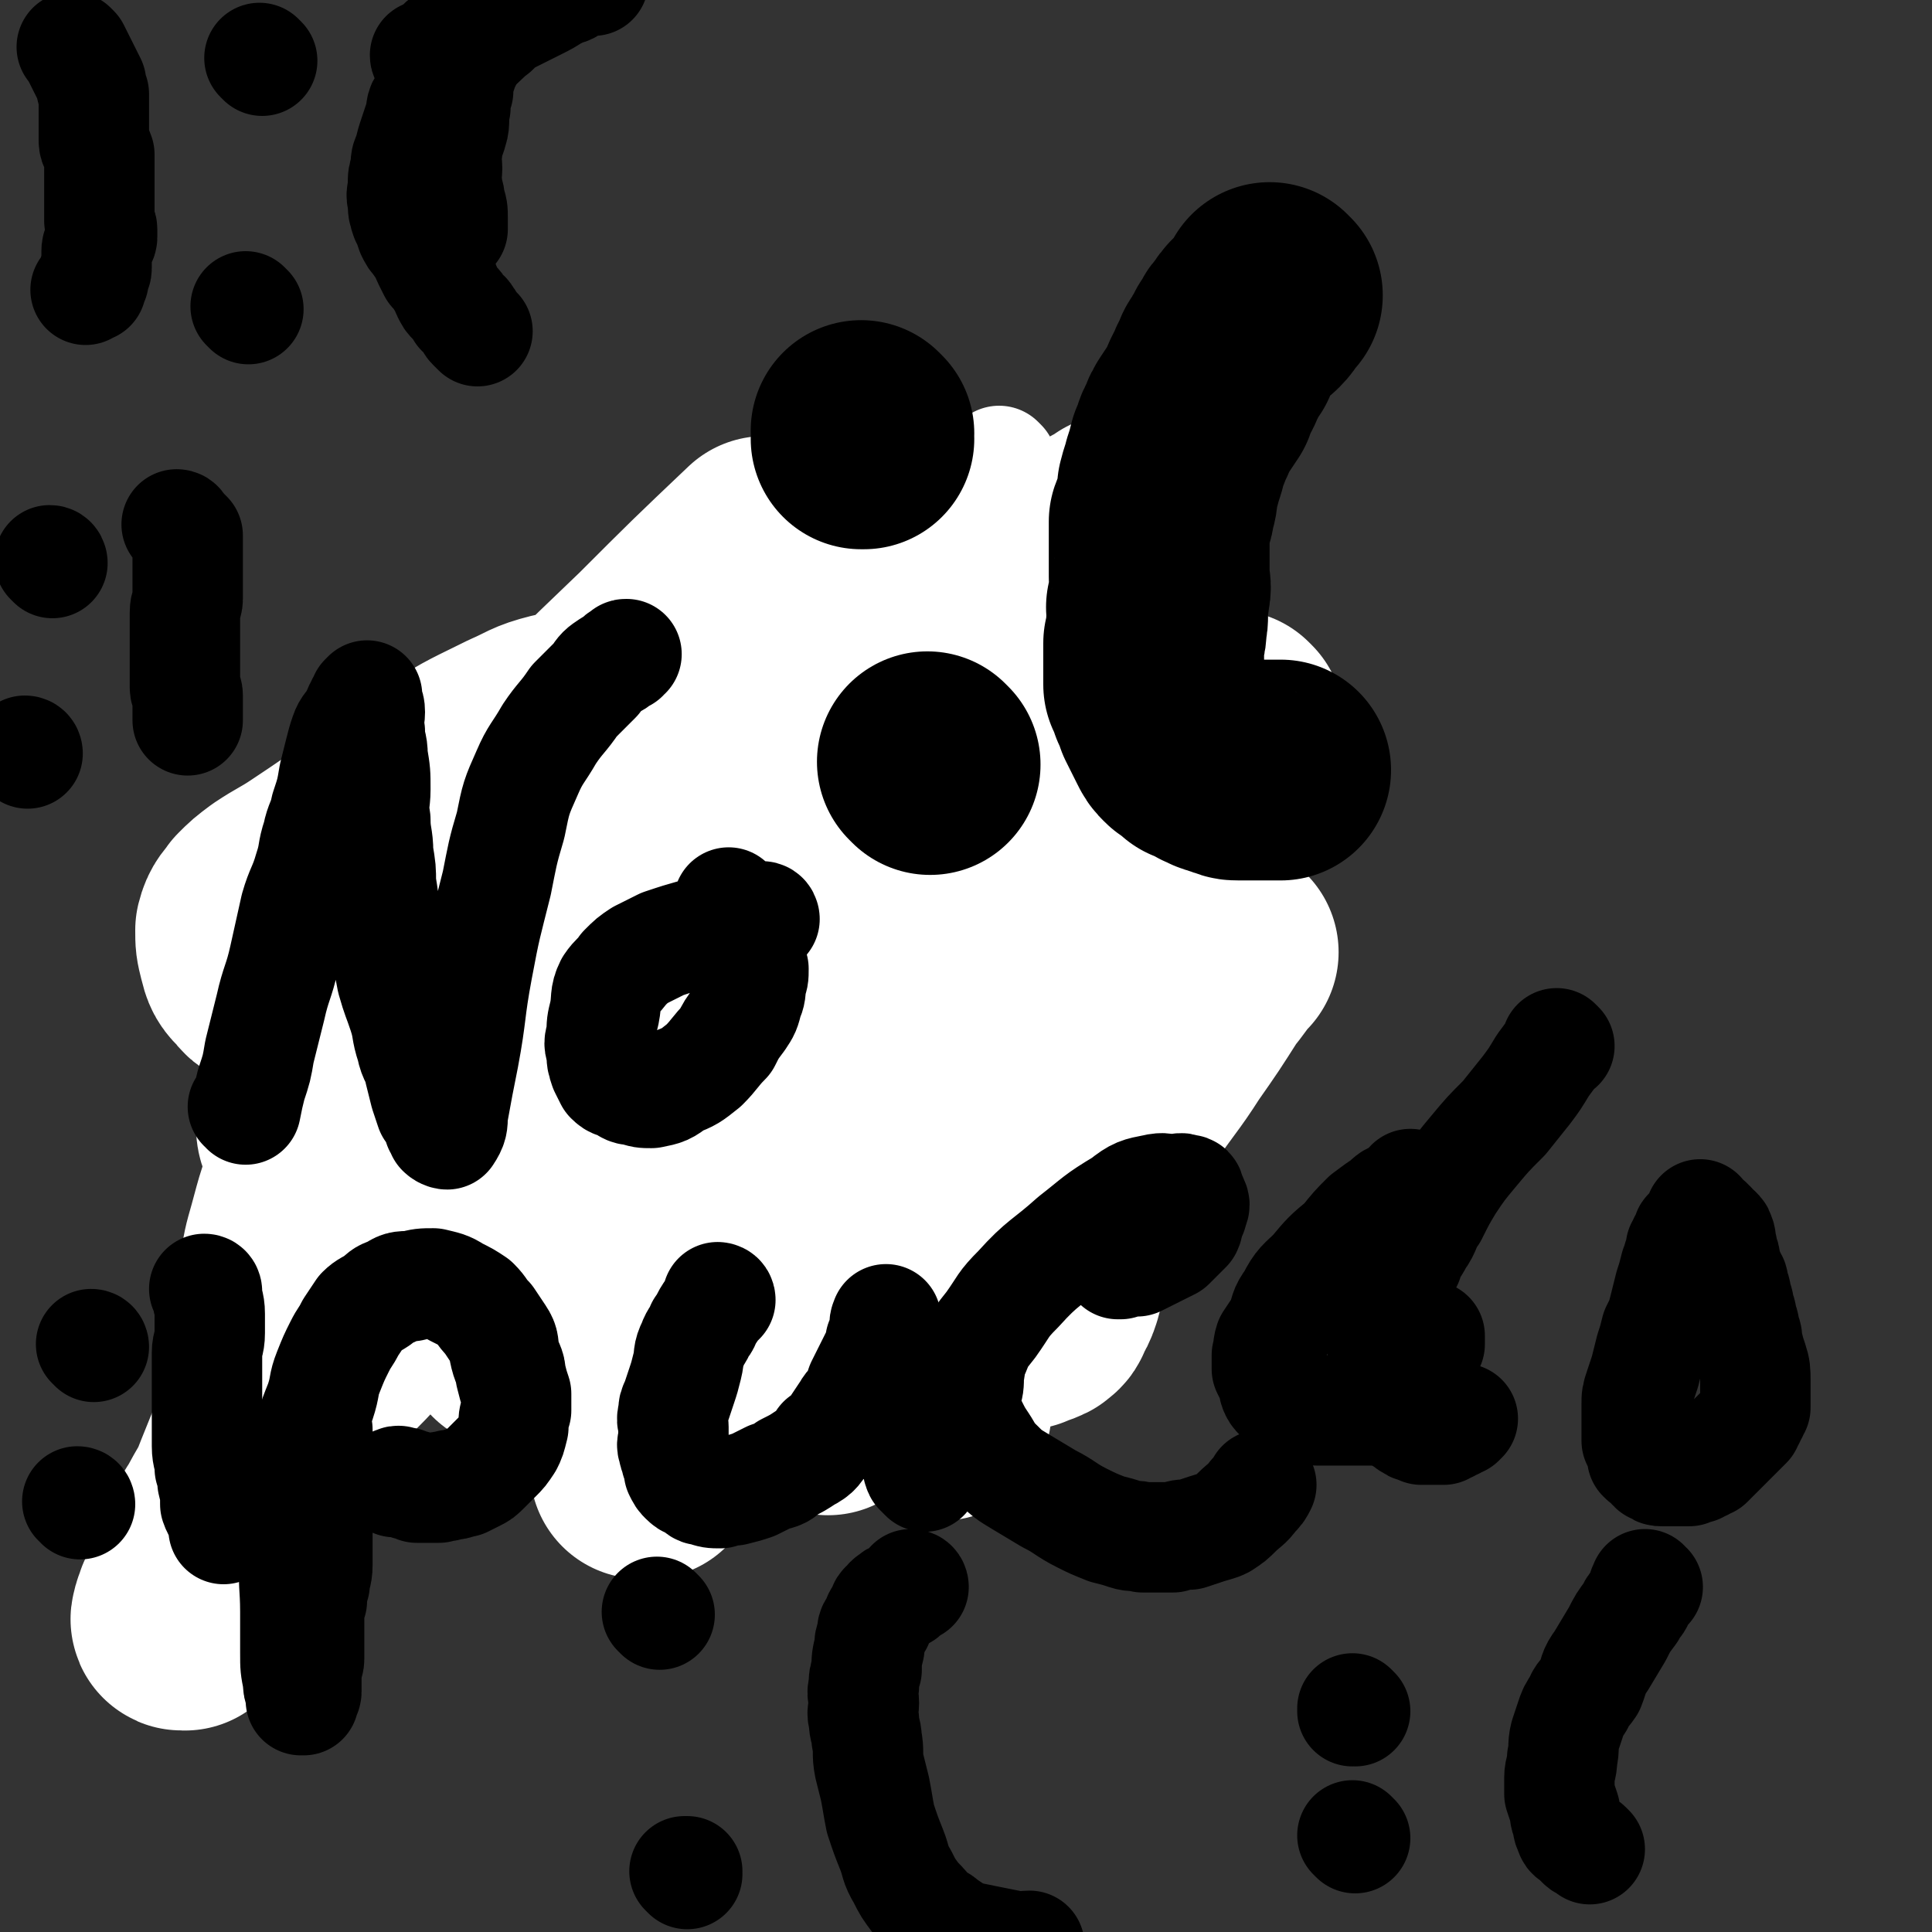 <svg viewBox='0 0 700 700' version='1.1' xmlns='http://www.w3.org/2000/svg' xmlns:xlink='http://www.w3.org/1999/xlink'><rect x="0" y="0" width="700" height="700" fill="#333333" stroke="none"/><g fill='none' stroke='#CF2233' stroke-width='40' stroke-linecap='round' stroke-linejoin='round'><path d='M178,332c0,0 -1,-1 -1,-1 0,0 0,0 1,1 0,0 0,0 0,0 0,0 -1,-1 -1,-1 0,0 0,0 1,1 0,0 0,0 0,0 0,0 -1,-1 -1,-1 0,0 0,0 1,1 0,0 0,0 0,0 2,-2 2,-2 5,-3 2,-1 2,-1 3,-2 2,-2 2,-1 4,-3 2,-2 2,-2 4,-4 2,-2 1,-2 3,-4 1,-2 1,-1 3,-3 1,-1 1,-1 3,-3 1,-1 2,-1 3,-3 2,-2 1,-2 3,-3 2,-2 2,-1 4,-2 2,-1 1,-2 3,-3 1,-1 1,-1 3,-2 2,-1 2,-1 4,-2 2,-2 2,-2 4,-4 2,-1 2,-1 4,-3 2,-1 1,-1 3,-3 1,-2 1,-2 3,-3 1,-1 2,-1 3,-2 2,-2 1,-2 3,-3 2,-2 2,-1 4,-2 1,-1 1,-1 3,-2 1,-1 2,-1 3,-1 1,-1 1,-1 2,-2 1,-1 1,-1 2,-2 1,-1 1,-1 2,-2 1,-1 1,-1 2,-2 1,-1 1,-1 2,-2 1,-2 1,-2 2,-3 1,-1 1,-1 2,-2 1,-1 1,-1 2,-2 1,-1 1,-1 2,-2 1,-1 1,-1 2,-2 1,-1 1,-1 2,-1 2,-1 2,-1 3,-1 1,-1 1,-1 1,-1 1,-1 1,-1 1,-1 1,0 1,0 1,0 1,0 1,0 1,0 1,0 1,0 1,0 0,0 0,0 1,0 0,0 0,0 0,0 0,1 0,1 0,2 -1,0 -1,0 -1,0 -1,1 -1,1 -1,1 -1,1 -1,1 -1,1 -1,1 -1,1 -1,2 -1,1 -1,1 -1,2 -1,1 -1,1 -1,2 -1,1 0,1 0,2 -1,2 -1,2 -1,4 -1,2 -1,2 -1,3 -1,2 -1,2 -1,4 -1,2 -1,2 -1,3 -1,2 -1,2 -2,4 -1,2 -2,2 -2,4 -2,3 -1,3 -2,6 -2,2 -2,2 -4,5 -2,2 -2,2 -4,5 -3,3 -3,3 -6,6 -3,4 -2,4 -6,8 -2,4 -3,3 -6,7 -2,2 -2,3 -4,6 -2,2 -2,1 -4,3 -2,2 -2,2 -4,4 -2,2 -1,2 -3,4 -1,2 -2,1 -3,3 -1,1 -1,2 -2,3 -1,1 -1,1 -2,2 -1,1 -1,1 -2,2 -1,1 -1,1 -2,2 -1,1 -1,1 -2,2 -1,1 -1,1 -2,2 -1,1 -1,1 -2,1 -1,1 -1,1 -2,1 -1,1 -1,1 -2,1 -1,1 -1,1 -2,1 -1,1 -1,1 -2,1 -1,1 -1,1 -2,1 0,0 0,0 0,0 -1,0 -1,0 -1,0 '/><path d='M302,248c0,0 -1,-1 -1,-1 0,0 0,1 1,1 0,0 0,0 0,0 0,0 -1,-1 -1,-1 0,0 0,1 1,1 0,0 0,0 0,0 0,2 -1,2 0,3 0,2 0,1 1,2 1,1 1,1 2,2 1,1 1,1 2,2 2,2 2,2 3,3 1,1 1,1 2,2 1,1 1,2 2,2 2,1 2,1 4,1 1,1 1,1 3,1 1,1 1,1 2,1 1,0 1,0 2,0 2,0 2,0 3,1 1,0 1,0 2,0 1,0 1,0 2,0 1,0 1,0 2,0 1,0 1,0 2,0 1,-1 1,-1 2,-1 1,-1 1,-1 1,-1 1,-1 1,-1 2,-1 1,-1 1,-1 2,-1 1,-1 1,-1 1,-1 1,-1 1,-1 2,-1 1,-1 1,-1 2,-1 1,-1 1,-1 2,-1 1,-1 1,-1 2,-1 1,-1 1,-1 2,-1 1,-1 1,-1 2,-1 1,-1 1,-1 1,-1 1,-1 1,-1 1,-1 1,-1 1,-1 1,-1 1,-1 1,-1 1,-1 1,-1 1,-1 1,-1 0,-1 0,-1 0,-2 1,0 0,0 0,-1 0,0 0,0 0,-1 0,0 0,0 0,0 1,1 0,0 0,0 0,0 1,0 0,0 0,1 0,1 -1,2 0,1 0,1 -1,1 0,1 1,1 0,2 0,2 0,2 -1,4 0,2 0,2 0,4 1,2 2,2 2,5 1,3 0,3 1,6 1,2 2,2 4,4 1,2 1,2 3,4 1,2 1,2 3,4 1,2 1,1 2,3 1,1 1,2 2,3 2,2 2,1 4,3 1,1 1,2 3,3 2,2 2,2 4,3 1,1 1,1 3,2 1,1 1,1 3,2 1,1 1,1 3,2 1,1 1,1 3,2 1,1 1,1 2,2 1,1 1,1 2,2 1,1 1,1 2,2 1,1 1,1 2,2 1,1 0,2 1,2 1,1 1,1 2,1 1,1 1,1 2,1 1,1 1,1 1,2 1,0 1,0 1,1 1,0 1,0 1,1 1,0 1,0 1,1 0,0 0,0 0,0 0,0 0,0 0,0 1,0 0,-1 0,-1 0,0 0,1 0,2 1,0 0,0 0,1 0,0 0,0 0,0 0,0 1,0 0,1 0,0 0,-1 -1,0 0,0 0,1 -1,1 0,1 0,1 -1,1 0,1 0,1 -1,1 0,1 0,1 -1,1 0,1 0,1 -1,1 0,1 0,1 -1,1 -1,1 -1,1 -3,1 0,0 0,0 0,0 0,0 0,0 -1,0 0,0 0,0 -1,0 -1,0 -1,0 -2,0 -1,0 -1,0 -2,0 -1,0 -1,0 -3,0 0,0 0,0 -1,0 -1,0 -1,0 -3,0 -2,-1 -2,-1 -3,-1 -2,-1 -3,0 -5,-1 -3,-2 -3,-2 -6,-4 -4,-2 -4,-1 -7,-3 -4,-2 -4,-2 -7,-4 -3,-2 -3,-1 -6,-3 -2,-1 -2,-1 -4,-2 -2,-1 -2,-1 -4,-2 -2,-1 -2,-1 -4,-2 -2,-1 -2,-1 -4,-2 -2,-1 -2,-1 -4,-2 -2,-1 -2,-1 -4,-2 -2,-1 -1,-2 -2,-3 '/><path d='M162,347c0,0 -1,-1 -1,-1 0,0 1,0 1,1 0,0 0,0 0,0 0,0 -1,-1 -1,-1 1,0 2,0 3,0 1,0 1,0 2,0 0,0 0,0 1,0 0,0 0,0 1,0 0,0 0,0 1,0 0,0 0,-1 1,0 0,0 0,1 0,1 1,1 1,1 2,1 1,0 1,0 2,0 2,0 2,0 4,0 2,0 2,0 4,0 3,0 3,-1 6,0 3,0 3,0 6,1 2,0 2,0 5,0 3,0 3,0 6,0 3,0 3,0 7,0 4,0 4,-1 7,0 3,0 3,0 7,1 3,0 3,0 6,0 3,0 3,-1 6,0 3,0 2,1 6,1 2,1 3,1 6,1 3,0 3,0 6,0 3,0 3,0 6,0 3,0 3,0 5,0 3,0 3,0 6,0 4,0 4,0 8,0 4,0 4,0 7,0 4,0 4,0 7,0 4,0 4,0 7,0 3,0 3,0 6,0 3,0 3,0 6,0 3,0 3,0 6,0 3,0 3,0 6,0 4,0 4,0 7,0 4,-1 4,-1 7,-1 3,-1 3,0 6,0 4,0 4,0 8,0 4,-1 3,-1 7,-1 3,-1 3,0 6,0 3,0 3,0 6,0 3,0 3,0 5,0 3,0 3,0 5,0 2,-1 2,-1 4,-1 2,-1 2,-1 4,-1 2,-1 2,0 5,0 2,-1 2,-1 4,-1 2,-1 2,-1 4,-1 2,-1 2,0 4,0 1,0 1,0 3,0 1,0 1,0 2,0 1,0 1,0 2,0 1,0 1,0 1,0 '/><path d='M162,359c0,0 -1,-1 -1,-1 0,0 1,0 1,1 0,0 0,0 0,0 0,0 -1,-1 -1,-1 0,0 0,0 1,1 2,2 2,2 5,4 2,1 2,1 4,3 2,2 2,2 4,4 2,2 2,3 5,5 2,2 2,2 4,3 3,3 3,3 6,5 2,2 3,2 6,4 2,2 2,2 5,4 2,2 2,1 4,3 2,1 2,2 4,3 2,1 2,1 4,2 2,1 2,1 5,2 3,1 3,1 6,2 3,1 3,1 6,2 3,0 3,0 6,0 3,1 3,1 6,2 2,0 2,-1 4,0 2,0 2,0 4,1 2,0 2,0 4,0 2,0 2,0 4,0 2,0 2,0 4,0 2,0 2,0 5,0 2,0 2,0 4,0 3,0 3,0 6,0 2,0 2,0 5,0 2,0 2,0 4,0 3,0 3,0 6,0 2,0 2,0 4,0 2,0 2,0 4,0 2,0 2,0 5,0 2,-1 2,-1 4,-1 2,-1 2,-1 4,-1 2,-1 2,-1 4,-1 1,-1 1,0 3,0 2,-1 2,-1 4,-1 1,-1 1,-1 3,-1 2,-1 2,0 4,0 2,-1 2,-1 4,-1 1,-1 1,-1 3,-1 2,-1 2,-1 4,-1 2,-1 2,-1 4,-1 1,-1 1,0 3,0 1,-1 1,-1 3,-1 1,-1 1,-1 3,-1 1,-1 1,0 3,0 1,-1 1,-1 3,-1 1,-1 1,0 2,0 1,-1 1,-1 2,-1 1,-1 1,0 2,0 1,-1 1,-1 2,-1 1,-1 1,-1 2,-1 1,-1 1,-1 2,-1 1,-1 1,-1 2,-1 1,-1 1,-1 2,-1 1,-1 1,-1 2,-1 1,-1 1,-1 2,-1 2,-1 2,-1 3,-1 1,-1 1,-1 2,-1 1,-1 1,-1 2,-2 1,-1 1,-1 2,-2 1,-1 1,-1 2,-2 1,-1 1,-1 2,-1 1,-1 1,-1 2,-2 1,-2 1,-2 2,-3 1,-1 1,-1 1,-2 1,-1 1,-1 1,-2 1,-1 1,-1 1,-2 1,-1 1,-1 1,-2 0,-2 0,-2 0,-3 0,0 0,0 0,-1 0,0 0,0 0,0 0,-1 1,-2 0,-2 0,0 0,1 -1,1 0,0 0,0 -1,0 -1,0 -1,-1 -2,0 -1,0 0,1 -2,1 -1,1 -1,1 -3,2 -2,1 -2,1 -3,2 -2,1 -2,1 -4,2 -2,1 -2,1 -5,2 -3,1 -3,2 -6,2 -6,1 -6,1 -11,1 -6,0 -6,0 -13,0 -6,0 -6,0 -12,0 -6,-1 -6,-1 -12,-1 -6,-1 -6,0 -12,0 -5,0 -5,0 -10,0 -5,0 -5,-1 -9,0 -4,0 -4,1 -8,1 -4,1 -4,1 -8,1 -4,1 -4,1 -8,1 -4,1 -4,1 -8,1 -3,1 -4,1 -7,1 -3,1 -3,1 -6,2 -3,0 -3,0 -6,0 -2,1 -2,1 -5,1 -2,1 -2,1 -4,1 -2,1 -2,1 -4,1 -2,1 -2,1 -4,1 -2,1 -2,1 -4,1 -1,1 -1,1 -3,1 -1,1 -1,1 -2,1 -1,0 -1,0 -2,0 -1,0 -1,0 -1,0 0,0 0,0 0,0 1,0 1,0 1,0 1,0 1,0 1,0 2,0 2,0 4,0 3,0 3,0 6,0 4,0 4,-1 8,0 6,0 6,0 11,1 6,0 6,0 12,0 7,0 7,0 14,0 6,-1 6,-1 12,-1 6,-1 6,0 11,0 4,0 4,0 8,0 3,-1 3,-1 6,-1 3,-1 4,0 6,0 2,-1 2,-1 4,-1 '/><path d='M154,370c0,0 -1,-1 -1,-1 0,0 1,0 1,1 0,0 0,0 0,0 0,0 -1,-1 -1,-1 2,2 3,3 5,5 2,1 1,1 3,3 2,2 2,2 4,4 3,2 3,3 6,6 3,3 3,3 7,7 4,4 4,4 8,7 5,4 5,3 10,7 5,4 4,5 10,9 5,4 6,4 11,7 5,2 6,2 11,4 5,2 5,2 10,3 5,2 5,1 10,2 6,1 6,1 11,2 6,1 6,1 11,2 6,0 6,0 12,0 6,-1 6,-1 11,-1 4,-1 4,-1 8,-1 4,-1 4,-1 8,-1 3,-1 3,-2 6,-2 3,-1 3,-1 6,-1 3,-1 4,0 6,0 3,-1 3,-1 6,-2 2,-1 2,-2 4,-2 2,-1 2,0 4,0 2,-1 2,-2 4,-2 2,-1 2,-1 4,-1 2,-1 2,-1 4,-2 1,-1 1,-1 3,-1 2,-1 2,-2 4,-2 2,-1 2,-1 4,-1 1,-1 1,-1 3,-2 1,-1 1,-1 3,-2 2,-1 2,-1 4,-2 1,-1 1,-1 3,-2 1,-1 1,-1 2,-2 1,-1 1,-2 2,-2 1,-1 1,-1 2,-1 1,-1 1,-1 2,-2 1,-1 1,-1 2,-2 1,-1 2,-1 3,-2 1,-2 1,-2 2,-4 2,-2 2,-1 4,-3 1,-1 1,-1 2,-3 1,-2 1,-2 2,-4 1,-2 1,-2 2,-4 1,-1 1,-1 2,-2 1,-2 1,-2 2,-3 1,-1 1,-1 2,-3 1,-1 1,-1 2,-3 1,-1 1,-2 2,-3 1,-1 1,-1 2,-2 1,-1 1,-1 2,-2 1,-1 1,-1 1,-2 0,-1 0,-1 0,-2 '/><path d='M336,250c0,0 -1,-1 -1,-1 0,0 0,1 1,1 0,0 0,0 0,0 0,0 -1,-1 -1,-1 0,0 0,0 1,1 2,2 2,2 4,5 1,2 1,2 3,4 1,3 1,3 3,6 2,3 2,3 4,7 2,4 3,3 5,7 3,4 3,4 6,8 2,3 2,2 4,6 1,3 1,3 3,6 1,2 1,2 2,4 1,2 1,2 2,4 1,2 1,2 2,4 1,2 1,1 2,3 1,1 1,1 1,2 1,1 1,1 1,2 1,1 0,1 1,2 1,1 1,1 1,2 1,0 1,0 1,0 '/></g>
<g fill='none' stroke='#FFFFFF' stroke-width='40' stroke-linecap='round' stroke-linejoin='round'><path d='M419,214c0,0 -1,-1 -1,-1 0,0 0,1 0,1 0,0 0,0 0,0 1,0 0,-1 0,-1 0,0 1,0 0,1 -2,5 -3,5 -6,11 -4,7 -3,7 -6,15 -6,12 -5,12 -11,24 -5,13 -6,12 -12,25 -5,13 -5,13 -10,26 -5,12 -5,12 -9,24 -4,9 -3,9 -6,18 -3,9 -2,9 -6,18 -2,7 -3,7 -6,14 -3,7 -3,7 -6,13 -3,7 -3,7 -6,13 -2,6 -2,6 -5,12 -2,5 -2,5 -4,10 -2,4 -1,4 -2,8 -2,4 -1,4 -2,8 -2,4 -3,3 -4,7 -2,4 -1,4 -2,8 -1,3 -1,3 -2,6 -1,3 -1,4 -2,6 -1,3 -2,3 -2,5 -2,3 -1,4 -2,6 -2,4 -2,3 -4,6 -1,3 -1,3 -2,6 -2,3 -1,4 -2,6 -1,2 -1,2 -2,4 -2,2 -2,2 -4,4 -2,2 -2,2 -3,4 -1,1 -1,1 -2,3 -1,1 -1,1 -2,2 '/><path d='M363,168c0,0 -1,-1 -1,-1 0,0 0,1 0,1 0,0 0,0 0,0 1,0 0,-1 0,-1 0,0 1,1 0,1 -2,4 -3,4 -6,8 -3,5 -3,5 -7,10 -6,7 -6,7 -12,15 -11,14 -11,14 -22,27 -15,19 -15,19 -30,39 -12,15 -12,15 -23,31 -8,12 -7,13 -15,25 -6,9 -6,9 -12,18 -4,6 -4,6 -7,12 -4,6 -4,6 -7,12 -2,7 -2,7 -4,13 -2,7 -2,7 -4,13 -3,8 -3,8 -6,15 -2,7 -2,8 -5,15 -2,7 -3,7 -6,13 -2,7 -2,7 -5,13 -2,7 -2,7 -5,13 -2,6 -2,6 -5,12 -2,4 -2,4 -4,9 -1,3 -1,3 -2,6 -1,3 -1,3 -1,5 -1,3 -1,3 -1,5 0,1 0,1 0,3 '/></g>
<g fill='none' stroke='#FFFFFF' stroke-width='80' stroke-linecap='round' stroke-linejoin='round'><path d='M409,229c0,0 -1,-1 -1,-1 0,0 0,1 0,1 0,0 0,0 0,0 -1,2 -1,2 -3,5 -3,4 -3,4 -5,7 -6,7 -7,6 -13,13 -10,12 -10,12 -20,25 -12,17 -12,18 -24,35 -11,15 -12,15 -22,30 -7,10 -6,10 -13,21 -5,8 -4,9 -10,17 -5,7 -5,6 -10,13 -5,7 -5,7 -9,14 -4,6 -3,7 -7,13 -2,5 -2,5 -5,10 -2,4 -2,4 -4,8 -2,4 -2,4 -4,7 -1,3 -1,3 -2,6 -1,3 -1,3 -2,6 -1,2 -1,2 -2,4 -1,3 -2,3 -2,5 -1,2 -1,2 -1,4 -1,1 -1,1 -1,3 -1,1 -1,1 -1,3 -1,1 -1,1 -1,3 -1,1 -1,1 -1,2 -1,1 -1,1 -1,2 -1,1 -1,1 -1,2 -1,1 -1,1 -1,2 0,0 0,0 0,1 '/><path d='M398,219c0,0 -1,-1 -1,-1 0,0 0,1 0,1 0,0 0,0 0,0 1,0 0,-1 0,-1 0,0 1,1 0,1 -2,3 -3,3 -6,6 -4,3 -4,3 -8,7 -8,6 -8,6 -16,13 -15,12 -16,11 -30,24 -19,16 -19,16 -37,34 -14,14 -14,15 -28,30 -10,12 -11,11 -21,23 -9,12 -8,13 -16,25 -5,8 -5,8 -10,16 -4,6 -5,6 -8,13 -4,7 -3,7 -7,15 -2,6 -2,6 -5,11 -2,6 -2,6 -4,12 -2,5 -2,5 -4,9 -2,4 -3,4 -5,8 -2,4 -2,4 -4,7 -1,3 -1,3 -2,6 -1,2 -1,2 -1,4 0,1 0,1 0,2 0,0 0,0 0,1 '/><path d='M284,232c0,0 -1,-1 -1,-1 0,0 0,1 1,1 0,0 0,0 0,0 -5,5 -5,5 -9,9 -6,6 -6,5 -11,11 -9,9 -8,10 -17,20 -11,13 -12,12 -22,26 -12,16 -12,16 -23,34 -9,15 -9,15 -18,31 -8,15 -7,16 -16,31 -7,13 -9,13 -16,26 -7,13 -6,13 -12,26 -5,11 -4,11 -9,23 -4,8 -4,8 -8,16 -3,5 -3,5 -6,10 -3,4 -3,3 -5,7 -1,3 -1,3 -2,6 -1,1 -1,1 -1,3 '/><path d='M210,261c0,0 -1,-1 -1,-1 0,0 0,0 1,1 0,0 0,0 0,0 -4,6 -4,6 -7,12 -5,8 -5,8 -9,16 -9,14 -9,13 -18,27 -12,20 -13,19 -24,39 -11,19 -11,20 -21,39 -8,15 -9,15 -15,30 -5,11 -5,12 -8,23 -2,7 -2,7 -3,14 -1,5 -1,5 -2,10 -1,4 -1,4 -2,8 0,1 -1,1 -1,2 '/><path d='M447,262c0,0 -1,-1 -1,-1 0,1 1,2 0,3 -1,4 -1,4 -3,7 -3,6 -3,6 -6,11 -5,10 -5,10 -11,19 -10,14 -10,14 -19,29 -13,18 -14,18 -26,37 -12,16 -12,16 -23,33 -8,13 -7,14 -16,27 -7,12 -8,11 -15,23 -6,9 -6,9 -11,19 -4,8 -3,8 -7,15 -2,6 -2,5 -4,11 -1,4 -1,4 -2,7 -1,2 -1,2 -2,4 -1,1 -1,1 -1,2 -1,0 0,0 0,1 '/><path d='M436,285c0,0 -1,-1 -1,-1 0,0 0,0 0,1 0,0 0,0 0,0 0,3 0,3 -1,7 0,3 0,3 -1,7 -4,9 -4,9 -8,18 -11,20 -11,20 -22,39 -15,28 -15,28 -30,55 -9,19 -10,19 -18,38 -4,11 -3,12 -7,24 -2,7 -1,7 -3,14 -1,3 -2,3 -2,7 -1,2 -1,2 -1,5 -1,3 -1,3 -1,6 -1,2 0,2 0,4 0,1 0,1 0,2 '/><path d='M445,345c0,0 -1,-1 -1,-1 0,0 0,0 0,1 0,0 0,0 0,0 -3,5 -3,5 -7,10 -7,11 -7,11 -14,21 -7,11 -8,11 -16,23 '/></g>
<g fill='none' stroke='#CF2233' stroke-width='80' stroke-linecap='round' stroke-linejoin='round'><path d='M221,325c0,0 -1,-1 -1,-1 0,0 0,0 1,1 0,0 0,0 0,0 0,0 -1,-1 -1,-1 0,0 0,0 1,1 0,0 0,0 0,0 '/><path d='M297,314c0,0 -1,-1 -1,-1 0,0 0,0 1,1 0,0 0,0 0,0 0,0 -1,-1 -1,-1 0,0 0,0 1,1 0,0 0,0 0,0 0,0 -1,-1 -1,-1 '/><path d='M201,306c0,0 -1,-1 -1,-1 0,0 0,0 1,1 0,0 0,0 0,0 0,0 -1,-1 -1,-1 0,0 0,0 1,1 0,0 0,0 0,0 0,0 -1,-1 -1,-1 0,0 1,0 1,1 -1,2 -1,2 -2,5 -1,2 -2,1 -2,3 -2,3 -1,3 -2,6 -1,2 -1,2 -2,5 -1,2 -2,2 -3,5 -2,3 -2,2 -3,6 -2,2 -1,3 -2,6 -1,3 -1,3 -2,6 -2,2 -2,2 -4,5 -2,3 -2,3 -3,6 -1,2 -1,3 -2,6 -1,3 -1,3 -2,6 -1,2 -1,2 -2,5 -1,2 -1,2 -2,3 -1,2 -1,2 -2,4 -1,2 0,2 -1,4 -1,2 -2,1 -3,3 -1,1 -1,1 -1,3 -1,1 -1,1 -1,3 -1,1 -1,1 -1,3 -1,1 -1,1 -1,3 -1,2 -1,2 -1,3 -1,1 -1,1 -1,2 -1,1 -1,1 -1,2 -1,1 -1,1 -1,2 -1,1 -1,1 -2,2 -1,2 -1,2 -2,4 -1,1 -1,1 -2,3 -1,1 -1,1 -2,3 -1,1 -1,1 -2,3 -1,1 -1,1 -2,3 -1,1 -1,1 -2,2 -1,2 -1,2 -2,4 -1,1 -1,2 -2,3 -2,2 -2,1 -3,3 -1,1 -1,1 -2,3 -1,1 0,2 -1,3 -1,1 -1,1 -2,2 -1,1 -1,1 -1,2 -1,1 -1,1 -1,2 -1,1 -1,1 -1,2 -1,1 -1,1 -1,1 0,1 0,1 0,1 0,0 0,-1 0,-1 0,-1 0,-1 0,-1 0,-1 0,-1 0,-1 0,-1 1,-1 1,-2 1,-2 1,-2 1,-4 1,-2 1,-2 1,-4 1,-3 1,-3 1,-6 1,-3 1,-3 2,-6 1,-3 2,-3 2,-6 2,-4 1,-4 2,-8 2,-5 2,-5 3,-9 2,-4 1,-4 2,-7 1,-4 1,-4 2,-8 2,-4 2,-4 4,-8 1,-3 1,-3 2,-6 1,-2 1,-2 2,-5 1,-2 1,-2 2,-4 1,-2 1,-2 2,-4 1,-2 1,-2 2,-4 1,-2 1,-2 2,-4 1,-2 1,-2 2,-4 1,-1 1,-2 2,-3 1,-1 2,-1 2,-2 1,-1 1,-1 2,-3 1,-1 1,-1 2,-3 1,-1 1,-1 2,-3 1,-1 1,-1 2,-2 1,-1 1,-1 2,-2 1,-2 1,-2 2,-3 1,-1 1,-1 2,-2 1,-1 1,-1 2,-2 1,-1 1,-1 2,-2 1,-1 1,-1 2,-2 1,-1 1,-1 2,-1 1,-1 1,-1 2,-2 1,-1 1,-1 2,-2 1,-1 1,-1 2,-2 1,-1 1,-1 2,-1 1,-1 1,-1 2,-1 1,-1 1,0 2,0 1,0 1,0 2,0 1,0 1,0 2,0 1,0 1,0 2,0 1,0 1,0 2,0 1,0 1,-1 2,0 1,0 1,1 2,1 1,1 1,1 2,1 1,1 1,1 2,1 1,1 1,1 2,1 1,1 1,1 2,1 1,1 1,1 2,1 1,1 1,1 2,1 1,1 1,1 2,1 1,1 1,0 2,1 1,0 1,0 2,1 1,1 1,1 1,1 1,1 1,1 1,2 1,1 1,1 1,2 1,1 1,1 1,2 1,1 1,1 1,1 1,1 1,2 1,2 1,1 1,1 1,1 1,1 1,1 1,2 1,1 1,1 1,1 1,1 1,1 1,2 1,1 1,1 1,1 1,1 1,1 1,2 1,1 1,1 1,1 1,1 1,1 1,2 1,1 1,1 1,1 1,1 1,1 1,1 1,1 1,1 1,1 1,0 2,0 2,0 1,1 1,1 2,2 1,1 1,1 2,1 1,1 1,1 2,1 1,1 1,2 2,2 2,1 2,1 3,1 1,1 1,1 2,1 1,1 1,1 2,1 1,1 1,1 2,1 1,1 1,1 2,1 1,1 1,1 2,1 0,0 0,0 1,1 '/><path d='M267,325c0,0 -1,-1 -1,-1 0,0 0,0 1,1 0,0 0,0 0,0 0,0 -1,-1 -1,-1 0,0 0,0 1,1 0,0 0,0 0,0 3,-2 3,-2 6,-4 3,-1 3,-1 5,-3 3,-1 3,-1 5,-2 2,-1 2,-1 4,-2 2,-1 2,-2 4,-2 2,-1 2,-1 4,-1 1,-1 1,-1 3,-1 1,-1 1,0 3,0 1,0 1,-1 3,0 1,0 1,1 3,1 1,1 1,1 3,1 1,1 1,1 2,2 1,2 1,2 2,4 1,3 1,3 2,6 1,2 2,1 2,4 1,2 1,3 1,6 1,3 0,3 1,6 1,3 1,3 2,7 1,3 1,3 2,6 1,3 1,3 2,7 1,4 1,4 2,8 1,4 1,4 3,8 1,4 2,4 4,7 2,4 1,4 3,8 1,4 1,4 3,8 2,4 3,4 5,8 2,3 2,3 4,7 2,4 2,4 4,7 2,3 2,4 4,7 1,1 1,1 2,3 '/></g>
<g fill='none' stroke='#FFFFFF' stroke-width='80' stroke-linecap='round' stroke-linejoin='round'><path d='M338,329c0,0 -1,-1 -1,-1 0,0 0,0 1,1 0,0 0,0 0,0 -1,3 -1,3 -2,7 -1,2 -1,2 -2,5 -2,4 -3,4 -5,8 -4,8 -3,8 -7,16 -7,15 -7,15 -14,30 -10,20 -11,20 -20,40 -9,18 -8,18 -16,36 -6,12 -7,11 -14,24 -4,8 -3,8 -8,16 -3,6 -4,5 -8,10 -2,3 -1,3 -3,6 -1,2 -1,2 -2,3 -1,1 -1,1 -2,2 -1,0 -1,0 -1,0 -1,0 -1,0 -2,0 0,-1 0,-1 0,-1 -1,-2 -1,-2 -1,-3 -1,-3 -1,-3 -1,-6 -1,-7 -2,-7 -2,-13 -2,-16 -2,-16 -2,-31 -1,-26 -3,-26 -2,-52 1,-21 2,-22 6,-43 4,-17 5,-17 11,-34 7,-16 6,-17 15,-30 13,-18 15,-17 31,-32 19,-19 18,-20 39,-37 18,-15 19,-13 38,-26 13,-10 14,-10 27,-19 6,-5 6,-5 13,-10 2,-2 3,-2 4,-4 0,-1 0,-1 -1,-1 -1,0 -1,0 -2,0 -3,2 -3,2 -5,3 -5,3 -5,3 -10,6 -11,7 -11,6 -21,14 -22,18 -23,17 -43,37 -31,30 -30,31 -59,63 -30,33 -30,33 -58,67 -23,26 -23,27 -44,54 -16,21 -14,22 -31,42 -10,14 -12,12 -22,26 -9,11 -8,12 -15,24 -8,12 -9,12 -16,25 -6,9 -4,10 -9,20 -2,6 -2,6 -5,11 0,2 -1,2 -1,3 0,1 -1,2 0,2 0,0 1,0 1,0 2,-2 2,-2 3,-4 2,-5 2,-5 4,-10 4,-12 4,-12 9,-23 9,-23 9,-23 19,-46 10,-24 9,-24 21,-48 10,-23 11,-22 23,-44 12,-22 12,-23 25,-43 12,-19 13,-19 26,-36 11,-14 10,-14 22,-27 9,-10 10,-10 20,-19 7,-7 7,-7 13,-14 5,-6 5,-6 10,-12 4,-4 4,-4 7,-7 3,-3 3,-3 6,-6 1,-1 2,-1 3,-2 1,-1 1,-1 1,-2 -1,-1 -1,-1 -2,-1 -3,0 -4,1 -7,2 -8,3 -8,2 -15,6 -14,10 -14,10 -26,22 -20,22 -19,22 -37,45 -18,25 -18,25 -35,51 -14,23 -14,23 -27,47 -9,15 -9,16 -16,32 -4,9 -3,9 -6,19 -3,7 -2,8 -5,15 -1,4 -2,4 -3,8 -1,3 -1,3 -2,6 -1,3 -1,3 -1,5 -1,1 -1,1 -1,2 0,1 0,1 0,2 0,1 0,1 0,1 0,0 1,0 1,-1 1,-2 1,-2 1,-4 2,-4 2,-3 4,-7 3,-6 3,-6 6,-13 5,-10 5,-10 9,-20 7,-15 7,-15 15,-30 9,-18 9,-18 19,-36 9,-16 9,-16 19,-32 8,-12 9,-12 17,-24 6,-9 6,-10 13,-19 6,-7 6,-6 12,-13 6,-6 6,-6 11,-12 6,-6 6,-6 12,-13 7,-7 7,-7 14,-15 7,-7 6,-8 14,-15 8,-7 8,-7 16,-13 13,-9 12,-10 25,-17 10,-6 10,-6 21,-8 8,-3 8,-3 16,-2 5,0 6,1 11,4 5,2 5,2 9,6 5,6 5,7 7,14 4,13 4,13 3,26 0,22 0,22 -3,44 -4,23 -5,23 -9,45 -4,19 -4,19 -8,38 -2,14 -3,14 -5,28 -2,9 -2,9 -3,19 -1,5 -1,5 -1,11 -1,3 -2,3 -2,6 -1,2 0,2 0,4 0,1 0,1 0,1 0,1 0,1 0,1 0,-1 0,-1 0,-3 -1,-4 -2,-4 -2,-8 -2,-8 -2,-8 -4,-16 -2,-10 -3,-10 -4,-21 -2,-11 -2,-11 -2,-22 -1,-8 -2,-8 -1,-16 1,-6 2,-6 6,-11 4,-5 4,-5 9,-9 6,-5 7,-5 13,-9 6,-4 6,-4 13,-8 6,-3 6,-4 12,-6 5,-2 5,-2 10,-2 4,-1 4,-1 8,0 3,2 4,2 6,5 3,3 3,3 4,7 2,7 2,8 1,15 -1,14 -2,14 -5,27 -5,21 -6,21 -11,41 -4,15 -5,15 -9,30 -2,7 -1,7 -3,14 -1,3 -1,3 -3,6 0,2 -1,2 -2,3 -2,1 -3,1 -5,2 -6,0 -6,0 -11,0 -11,-2 -11,-2 -22,-5 -16,-6 -16,-5 -32,-13 -20,-9 -20,-9 -38,-20 -21,-14 -19,-17 -39,-30 -15,-8 -15,-8 -31,-14 -13,-5 -13,-3 -26,-8 -11,-4 -10,-4 -21,-9 -5,-2 -6,-1 -11,-4 -6,-2 -5,-3 -11,-7 -4,-2 -4,-2 -9,-4 -5,-2 -5,-2 -11,-4 -4,-2 -4,-2 -8,-4 -4,-2 -5,-1 -7,-4 -3,-3 -3,-3 -4,-7 -1,-4 -1,-4 -1,-8 1,-4 2,-4 4,-7 3,-3 3,-3 7,-6 6,-4 7,-4 13,-8 12,-8 12,-8 23,-16 14,-9 13,-10 27,-19 11,-7 12,-7 24,-13 7,-3 7,-4 15,-6 5,-1 5,-2 11,-1 3,0 4,0 7,2 2,2 2,2 3,5 2,3 2,3 2,6 -1,6 -1,7 -4,13 -5,10 -5,11 -12,20 -12,18 -13,17 -26,34 -12,16 -12,16 -24,32 -8,11 -7,12 -17,22 -5,6 -6,6 -12,11 -5,3 -5,3 -10,4 -2,1 -2,1 -5,1 -1,0 -2,1 -3,0 -1,-1 -1,-2 -1,-4 0,-2 0,-2 0,-4 0,-3 0,-3 0,-6 1,-5 1,-5 3,-9 3,-7 3,-7 6,-13 5,-10 5,-10 10,-19 10,-16 9,-17 21,-31 19,-22 19,-21 40,-42 23,-24 23,-24 47,-47 19,-19 19,-19 39,-38 '/></g>
<g fill='none' stroke='#000000' stroke-width='40' stroke-linecap='round' stroke-linejoin='round'><path d='M89,402c0,0 0,-1 -1,-1 0,0 1,0 1,1 0,0 0,0 0,0 0,0 0,-1 -1,-1 0,0 1,0 1,1 0,0 0,0 0,0 1,-5 1,-5 2,-9 2,-6 2,-6 3,-12 2,-8 2,-8 4,-16 2,-9 3,-9 5,-18 2,-9 2,-9 4,-18 2,-7 3,-7 5,-14 2,-6 1,-6 3,-12 1,-5 2,-5 3,-10 2,-6 2,-6 3,-12 1,-4 1,-4 2,-8 1,-4 1,-4 2,-7 1,-3 2,-3 3,-5 2,-2 1,-2 2,-4 1,-1 1,-1 1,-2 1,-1 1,-1 1,-2 1,-1 1,-1 1,-1 0,0 0,1 0,1 0,3 1,2 1,5 0,3 -1,3 0,7 0,5 1,4 1,9 1,6 1,6 1,12 0,5 -1,5 0,11 0,6 1,6 1,12 1,6 1,6 1,11 1,6 1,6 1,12 1,5 1,6 1,11 1,6 1,7 2,12 2,7 2,6 4,12 2,6 1,6 3,12 1,5 2,4 3,9 1,4 1,4 2,8 1,3 1,3 2,6 1,1 2,1 2,3 1,2 1,2 1,3 1,1 1,2 1,2 1,1 2,1 2,1 2,-3 2,-4 2,-7 2,-11 2,-11 4,-21 3,-16 2,-16 5,-32 3,-16 3,-15 7,-31 2,-10 2,-11 5,-21 2,-10 2,-10 6,-19 3,-7 4,-7 8,-14 4,-6 5,-6 9,-12 4,-4 4,-4 8,-8 2,-3 2,-3 5,-5 2,-1 2,-1 3,-2 1,-1 1,-1 2,-1 1,-1 0,-1 1,-1 '/><path d='M277,333c0,0 -1,-1 -1,-1 0,0 0,0 1,1 0,0 0,0 0,0 0,0 0,-1 -1,-1 -6,1 -6,2 -11,3 -6,2 -7,1 -12,3 -7,2 -7,2 -13,4 -4,2 -4,2 -8,4 -3,2 -3,2 -6,5 -2,3 -3,3 -5,6 -2,4 -1,5 -2,10 -1,4 -1,4 -1,8 -1,3 -1,3 0,6 0,3 0,3 1,6 1,2 1,2 2,4 2,2 2,1 4,2 2,1 2,2 5,2 3,1 3,1 6,1 5,-1 5,-1 9,-4 5,-2 5,-2 10,-6 4,-4 4,-5 8,-9 2,-4 2,-4 5,-8 2,-3 2,-3 3,-7 1,-2 1,-3 1,-6 1,-2 1,-2 1,-5 -1,-3 -1,-3 -1,-6 -1,-3 -1,-3 -1,-6 -1,-2 -1,-2 -2,-4 -1,-2 -1,-2 -2,-4 -1,-1 -2,-1 -2,-2 -1,-1 -1,-1 -1,-2 '/><path d='M115,518c0,0 -1,-1 -1,-1 0,0 1,0 1,1 0,0 0,0 0,0 0,0 -1,-1 -1,-1 0,0 1,0 1,1 0,0 0,0 0,0 0,4 0,4 0,8 0,5 0,5 0,10 0,6 0,6 0,12 0,6 0,6 0,12 0,3 0,3 0,7 0,4 -1,4 -1,7 -1,3 -1,3 -1,6 -1,3 -1,3 -1,6 0,3 0,3 0,5 0,3 0,3 0,6 0,2 0,2 0,4 0,2 -1,2 -1,4 0,1 0,1 0,3 0,1 0,1 0,3 0,1 0,1 0,2 0,1 -1,1 -1,2 0,1 0,1 0,1 0,0 -1,0 -1,0 0,-1 0,-1 0,-2 -1,-3 -1,-3 -1,-5 -1,-5 -1,-5 -1,-10 0,-7 0,-7 0,-15 0,-10 -1,-10 0,-20 0,-10 0,-10 1,-19 1,-7 1,-7 2,-14 1,-6 1,-6 2,-12 2,-6 2,-6 4,-11 2,-6 1,-6 3,-11 2,-5 2,-5 4,-9 2,-4 2,-3 4,-7 2,-3 2,-3 4,-6 2,-2 3,-2 6,-4 2,-2 2,-2 5,-3 3,-2 3,-2 7,-2 4,-1 4,-1 8,-1 4,1 5,1 8,3 4,2 4,2 7,4 3,3 2,3 5,6 2,3 2,3 4,6 2,3 1,3 2,7 1,4 2,4 2,7 1,4 1,4 2,7 0,3 0,3 0,6 -1,3 -1,4 -1,6 -1,4 -1,4 -2,6 -2,3 -2,3 -4,5 -2,2 -2,2 -4,4 -2,2 -2,2 -4,3 -2,1 -2,1 -4,2 -2,0 -2,1 -5,1 -2,1 -2,0 -4,1 -2,0 -2,0 -4,0 -2,0 -2,0 -4,0 -1,-1 -1,-1 -3,-1 -1,-1 -1,-1 -3,-1 -1,-1 -1,0 -2,0 '/><path d='M261,471c0,0 -1,-1 -1,-1 0,0 0,0 1,1 0,0 0,0 0,0 0,0 -1,-1 -1,-1 0,0 1,0 1,1 -2,2 -2,2 -4,5 -2,3 -1,3 -3,5 -1,3 -2,3 -3,6 -2,4 -1,4 -2,8 -1,4 -1,4 -2,7 -1,3 -1,3 -2,6 -1,2 -1,2 -1,4 -1,3 0,3 0,5 0,2 0,2 0,4 0,2 -1,2 0,4 0,2 1,2 1,4 1,2 1,2 1,4 1,2 1,2 2,3 2,2 2,1 4,2 1,1 1,2 3,2 3,1 3,1 6,1 3,-1 3,-1 5,-1 4,-1 4,-1 7,-2 4,-2 4,-2 6,-3 4,-1 4,-1 6,-3 4,-2 4,-2 7,-4 4,-2 4,-3 6,-6 3,-2 3,-2 5,-5 2,-3 2,-3 4,-6 1,-2 2,-2 3,-4 1,-2 1,-2 2,-5 1,-2 1,-2 2,-4 1,-2 1,-2 2,-4 1,-2 1,-2 2,-4 1,-2 1,-2 1,-4 1,-1 1,-1 1,-2 1,-2 0,-2 1,-3 0,-1 0,-1 0,-2 0,0 0,0 0,-1 0,0 0,0 0,0 0,1 -1,1 0,2 0,1 1,0 1,1 1,1 1,2 1,3 1,2 1,2 1,4 1,3 1,3 1,5 1,3 1,3 1,6 1,2 1,2 1,4 0,2 0,2 1,4 0,2 -1,2 0,3 0,2 1,2 1,4 1,2 0,2 1,4 0,2 -1,2 0,4 0,2 0,2 1,4 1,1 1,1 1,3 1,2 0,2 1,4 1,1 1,1 2,2 '/><path d='M406,458c0,0 -1,-1 -1,-1 0,0 0,0 0,1 0,0 0,0 0,0 1,0 -1,-1 0,-1 2,-1 3,0 7,0 2,-1 2,-1 4,-2 2,-1 2,-1 4,-2 2,-1 2,-1 4,-2 1,-1 1,-1 2,-2 1,-1 1,-1 2,-2 1,-1 1,-1 2,-2 1,-2 0,-2 1,-4 1,-2 1,-1 1,-3 1,-1 1,-2 0,-3 0,-1 0,-1 -1,-2 0,-2 0,-2 -2,-2 -1,-1 -2,0 -4,0 -3,0 -3,-1 -7,0 -5,1 -6,1 -11,5 -10,6 -9,6 -18,13 -10,9 -11,8 -20,18 -6,6 -5,6 -10,13 -4,5 -4,5 -6,10 -2,4 -1,4 -2,8 0,4 0,4 -1,7 0,3 0,3 0,6 1,3 1,3 2,5 2,4 2,4 4,7 2,3 2,4 5,7 4,4 4,4 9,7 5,3 5,3 10,6 6,3 6,4 12,7 4,2 4,2 9,4 4,1 4,1 7,2 3,1 3,0 6,1 3,0 3,0 5,0 3,0 3,0 6,0 3,-1 3,-1 6,-1 3,-1 3,-1 6,-2 3,-1 4,-1 6,-2 3,-2 3,-2 5,-4 3,-3 4,-3 6,-6 2,-2 2,-2 3,-4 '/><path d='M565,379c0,0 -1,-1 -1,-1 0,0 0,0 0,1 0,0 0,0 0,0 -2,3 -2,3 -5,7 -3,5 -3,5 -6,9 -4,5 -4,5 -8,10 -6,6 -6,6 -11,12 -5,6 -5,6 -9,12 -3,5 -3,5 -6,11 -3,4 -2,5 -5,9 -2,4 -3,4 -4,8 -2,3 -2,3 -3,7 -1,3 -1,3 -2,7 -1,3 -1,2 -2,6 0,3 0,3 -1,6 0,3 0,3 -1,5 0,4 0,4 0,7 1,3 1,3 2,6 0,2 0,2 1,4 0,2 0,2 1,4 0,1 0,1 1,2 0,0 0,0 1,1 0,1 0,1 1,2 1,1 1,1 2,1 1,1 0,1 1,1 1,1 1,1 2,1 1,1 1,0 2,1 1,0 1,0 2,0 1,0 1,0 2,0 1,0 1,0 2,0 1,0 1,0 2,0 1,-1 1,-1 2,-1 1,-1 1,-1 2,-1 1,-1 1,-1 2,-1 1,-1 1,-1 1,-1 '/><path d='M512,430c0,0 -1,-1 -1,-1 0,0 0,0 0,1 0,0 0,0 0,0 1,0 0,-1 0,-1 0,0 0,0 0,1 0,0 0,0 0,0 -2,1 -2,1 -4,3 -3,1 -3,1 -5,3 -3,2 -3,2 -7,5 -4,4 -4,4 -8,9 -6,5 -6,5 -11,11 -4,4 -5,4 -8,10 -3,4 -2,4 -4,9 -2,3 -2,3 -4,6 -1,3 0,3 -1,5 0,3 0,3 0,5 1,2 1,2 2,4 1,2 0,2 1,4 1,2 2,2 4,3 2,1 2,1 5,2 3,1 3,1 6,2 3,0 3,0 6,0 3,0 3,0 6,0 3,0 3,0 5,0 2,0 2,0 5,0 2,-1 2,-1 4,-1 1,-1 1,-1 3,-1 1,-1 1,-1 2,-2 1,-1 1,-1 2,-2 1,-2 1,-2 2,-4 1,-2 1,-2 2,-4 1,-3 1,-3 2,-6 1,-2 1,-2 2,-4 0,-2 0,-2 0,-3 '/><path d='M617,450c-1,0 -1,-1 -1,-1 0,0 0,0 0,1 0,0 0,0 0,0 0,0 0,0 0,-1 -2,-1 -3,-2 -4,-2 -1,-1 0,0 0,1 0,0 0,1 -1,1 0,1 0,1 -1,1 0,1 0,1 -1,2 0,2 0,2 -1,4 0,2 0,2 -1,3 -1,4 -1,4 -2,7 -1,4 -1,4 -2,8 -1,4 -1,4 -3,8 -1,4 -1,4 -2,7 -1,4 -1,4 -2,8 -1,3 -1,3 -2,6 -1,3 -1,3 -1,6 0,3 0,3 0,5 0,2 0,2 0,4 0,2 0,2 0,4 1,1 1,1 2,3 0,1 0,1 0,2 0,1 0,1 0,1 1,1 1,1 2,1 0,1 0,1 1,1 0,1 0,1 1,1 0,1 0,1 1,1 1,1 1,1 2,1 1,0 1,0 2,0 1,0 1,0 2,0 2,0 2,0 3,0 2,0 2,0 3,0 2,-1 2,-1 3,-1 1,-1 1,-1 2,-1 1,-1 1,-1 2,-1 1,-1 1,-1 2,-2 1,-1 1,-1 2,-2 1,-1 1,-1 2,-2 1,-1 1,-1 2,-2 1,-1 1,-1 2,-2 1,-1 1,-1 2,-2 1,-1 1,-1 2,-2 0,-1 0,-1 1,-2 0,-1 0,-1 1,-2 0,-1 0,-1 1,-2 0,-2 0,-2 0,-4 0,-3 0,-3 0,-6 0,-3 0,-4 -1,-7 -1,-3 -1,-3 -2,-7 0,-2 0,-2 -1,-4 0,-2 0,-2 -1,-4 0,-2 0,-2 -1,-4 0,-2 0,-2 -1,-4 0,-2 0,-2 -1,-4 0,-2 0,-2 -1,-3 -1,-2 -1,-2 -1,-3 -1,-1 -1,-1 -1,-2 0,0 0,0 0,0 0,-1 0,-2 0,-2 0,-1 -1,-1 -1,-2 -1,-1 0,-1 0,-2 0,-1 -1,-1 -1,-1 0,-2 1,-2 0,-3 0,-1 0,-1 -1,-2 0,0 -1,0 -1,0 -1,-1 -1,-1 -1,-2 -1,0 -1,0 -1,-1 -1,0 -1,0 -1,0 0,-1 0,-1 -1,-1 0,-1 0,-1 -1,-1 0,0 0,0 0,0 0,0 0,-1 0,-1 '/></g>
<g fill='none' stroke='#000000' stroke-width='80' stroke-linecap='round' stroke-linejoin='round'><path d='M313,157c0,0 -1,-1 -1,-1 0,0 0,1 1,1 0,0 0,0 0,0 0,0 -1,-1 -1,-1 0,0 1,1 1,1 -1,1 -1,1 -1,2 0,0 0,0 0,0 0,0 0,0 1,0 '/><path d='M337,277c0,0 -1,-1 -1,-1 0,0 0,0 1,1 0,0 0,0 0,0 0,0 -1,-1 -1,-1 '/><path d='M461,107c0,0 -1,0 -1,-1 0,0 0,1 0,1 0,0 0,0 0,0 1,0 0,0 0,-1 0,0 1,1 0,1 -1,2 -1,3 -3,5 -2,2 -2,1 -3,2 -2,2 -2,2 -3,4 -2,2 -2,2 -3,4 -2,3 -2,3 -3,6 -2,2 -2,2 -3,5 -2,3 -1,3 -3,6 -1,2 -1,2 -2,5 -2,3 -2,3 -4,6 -2,3 -2,3 -3,6 -2,3 -1,3 -3,7 -1,4 -1,4 -2,7 -1,4 -1,3 -2,7 0,3 0,3 -1,6 0,3 -1,3 -2,6 0,2 0,2 0,4 0,3 0,3 0,6 0,2 0,2 0,5 0,2 0,2 0,5 0,3 1,3 0,6 0,2 0,2 -1,5 0,3 1,3 0,6 0,3 0,3 -1,7 0,3 0,3 0,6 0,2 0,2 0,5 0,2 0,2 0,4 1,2 1,2 2,5 1,2 1,2 2,5 1,2 1,2 2,4 1,2 1,2 2,4 1,2 1,2 2,3 1,1 1,1 3,2 1,1 1,1 2,2 2,1 2,0 4,1 1,1 1,2 3,2 1,1 1,1 3,1 1,1 1,1 3,1 1,1 1,1 3,1 1,0 1,0 3,0 1,0 1,0 3,0 1,0 1,0 3,0 1,0 1,0 3,0 1,0 1,0 2,0 1,0 1,0 1,0 '/></g>
<g fill='none' stroke='#000000' stroke-width='40' stroke-linecap='round' stroke-linejoin='round'><path d='M95,22c0,0 0,0 -1,-1 '/><path d='M90,112c0,0 0,0 -1,-1 0,0 1,1 1,1 '/><path d='M169,22c0,0 -1,0 -1,-1 0,0 1,1 1,1 0,0 0,0 0,0 0,0 -1,0 -1,-1 0,0 1,1 1,1 -1,2 -1,2 -2,5 -1,3 -1,3 -1,6 -1,3 -1,3 -1,6 -1,4 0,5 -1,8 -1,4 -2,4 -2,8 -1,3 0,3 0,6 0,3 -1,3 0,6 0,3 1,3 1,6 1,3 1,3 1,6 0,2 0,2 0,4 '/><path d='M239,585c0,0 -1,-1 -1,-1 0,0 0,0 1,1 '/><path d='M249,679c0,0 -1,-1 -1,-1 0,0 0,0 1,0 0,0 0,0 0,0 0,1 -1,0 -1,0 0,0 0,0 1,0 '/><path d='M331,575c0,0 -1,-1 -1,-1 0,0 0,0 1,1 0,0 0,0 0,0 0,0 -1,-1 -1,-1 0,0 1,0 1,1 -2,1 -2,1 -3,2 -1,1 -1,1 -2,1 -1,1 -2,0 -2,1 -2,1 -2,1 -2,2 -2,1 -2,1 -2,3 -2,2 -2,2 -2,4 -2,2 -2,2 -2,4 -1,3 -1,3 -1,5 -1,4 -1,4 -1,8 -1,3 -1,3 -1,6 -1,3 0,3 0,6 0,3 -1,3 0,6 0,4 1,4 1,7 1,5 0,5 1,10 1,4 1,4 2,8 1,5 1,6 2,11 2,6 2,6 4,11 2,5 1,5 4,10 2,4 2,4 5,8 3,3 3,3 5,6 3,2 3,1 5,3 3,2 3,2 6,4 4,1 4,1 9,2 5,1 5,1 10,2 3,1 3,0 6,0 '/><path d='M491,620c0,0 -1,-1 -1,-1 0,0 0,0 0,1 0,0 0,0 0,0 '/><path d='M491,666c0,0 -1,-1 -1,-1 0,0 0,0 0,0 0,0 0,0 0,0 1,1 0,0 0,0 '/><path d='M597,575c-1,0 -1,-1 -1,-1 0,0 0,0 0,1 0,0 0,0 0,0 0,0 0,-1 0,-1 -1,2 -1,3 -2,5 -1,3 -2,2 -3,5 -3,4 -3,4 -5,8 -3,5 -3,5 -6,10 -3,4 -2,4 -4,9 -2,3 -3,3 -4,6 -2,3 -2,3 -3,6 -1,3 -1,3 -2,6 -1,4 0,4 -1,8 0,4 -1,4 -1,7 0,3 0,3 0,6 1,3 1,3 2,6 0,2 0,2 1,4 0,2 0,2 1,4 0,1 1,1 2,2 1,1 1,1 2,2 1,1 1,0 2,1 1,1 1,1 1,1 '/><path d='M34,488c0,0 0,-1 -1,-1 0,0 1,0 1,1 0,0 0,0 0,0 0,0 0,-1 -1,-1 '/><path d='M29,545c0,0 0,-1 -1,-1 0,0 1,0 1,1 0,0 0,0 0,0 0,0 0,-1 -1,-1 '/><path d='M75,468c0,0 0,-1 -1,-1 0,0 1,0 1,1 0,0 0,0 0,0 0,0 0,-1 -1,-1 0,0 1,0 1,1 0,0 0,0 0,0 0,4 1,4 1,8 0,4 0,4 0,7 0,4 -1,4 -1,7 0,5 0,5 0,9 0,4 0,4 0,7 0,3 0,3 0,6 0,3 0,3 0,6 0,3 0,3 0,6 0,4 1,4 1,8 1,2 1,2 1,5 1,4 1,4 1,8 1,3 2,3 3,6 0,1 0,1 0,3 '/><path d='M19,204c0,0 0,-1 -1,-1 0,0 1,1 1,1 0,0 0,0 0,0 0,0 0,-1 -1,-1 0,0 1,1 1,1 '/><path d='M10,273c0,0 0,-1 -1,-1 0,0 1,0 1,1 0,0 0,0 0,0 '/><path d='M65,191c0,0 0,-1 -1,-1 0,0 1,1 1,1 0,0 0,0 0,0 0,0 -1,-1 -1,-1 1,1 2,2 4,4 0,0 0,1 0,1 0,2 0,2 0,4 0,2 0,2 0,3 0,2 0,2 0,4 0,3 0,3 0,6 0,2 0,2 0,5 0,2 -1,2 -1,5 0,3 0,3 0,7 0,2 0,2 0,5 0,2 0,2 0,5 0,2 0,2 0,4 0,2 0,2 0,3 0,2 0,2 0,3 0,2 1,1 1,3 0,2 0,2 0,4 0,1 0,1 0,3 0,1 0,1 0,2 '/><path d='M27,18c0,0 0,0 -1,-1 0,0 1,1 1,1 0,0 0,0 0,0 0,0 0,0 -1,-1 0,0 1,1 1,1 0,0 0,0 0,0 2,4 2,4 4,8 1,2 1,2 2,4 0,2 0,2 1,4 0,2 0,2 0,3 0,2 0,2 0,4 0,2 0,2 0,4 0,3 0,3 0,6 0,2 1,2 2,5 0,2 0,2 0,5 0,3 0,3 0,6 0,2 0,2 0,5 0,2 0,2 0,4 0,2 0,2 0,4 0,2 1,2 1,3 0,2 0,2 0,3 0,1 -1,1 -1,2 -1,2 -1,2 -1,3 0,1 0,1 0,2 0,1 0,1 0,2 0,1 0,2 0,2 0,2 -1,1 -1,2 0,1 0,2 0,2 0,1 -1,1 -1,1 0,1 0,1 0,2 0,0 -1,0 -1,0 -1,1 -1,1 -1,1 '/><path d='M155,21c0,0 -1,0 -1,-1 0,0 1,1 1,1 0,0 0,0 0,0 0,0 -1,0 -1,-1 0,0 1,1 1,1 0,0 0,0 0,0 2,-2 2,-2 3,-3 1,-1 1,-1 2,-2 1,-1 1,-1 2,-1 1,-1 1,-1 2,-1 2,-1 2,0 3,-1 2,-1 2,-2 5,-3 3,-1 3,-1 6,-3 4,-2 4,-2 8,-4 5,-2 5,-2 9,-4 3,-1 3,-1 7,-2 2,-1 2,0 4,-1 1,-1 1,-1 2,-2 1,-1 1,-1 2,-1 1,0 1,0 2,0 1,0 1,0 2,0 1,0 1,0 1,0 0,0 -1,0 -1,0 -1,0 -1,0 -1,0 -1,0 -1,0 -2,0 -2,0 -2,1 -4,2 -3,1 -3,2 -6,3 -3,2 -3,2 -7,4 -4,2 -4,2 -8,4 -4,2 -4,2 -7,5 -4,3 -3,3 -7,6 -3,3 -3,3 -5,6 -3,2 -3,2 -5,5 -2,2 -2,2 -4,5 -2,2 -2,1 -4,4 -2,2 -1,3 -2,6 -1,3 -1,3 -2,6 -1,3 -1,3 -2,7 -1,2 -1,2 -1,5 -1,3 -1,3 -1,6 0,3 -1,3 0,6 0,3 0,3 1,6 1,2 1,2 2,5 1,2 1,2 2,3 1,2 2,2 2,3 2,2 1,2 2,4 1,2 1,2 2,4 2,2 2,2 3,4 2,2 1,2 2,4 1,2 1,2 2,3 2,2 2,2 3,4 1,1 2,1 2,2 2,2 1,2 2,3 1,1 1,1 2,2 '/></g>
</svg>